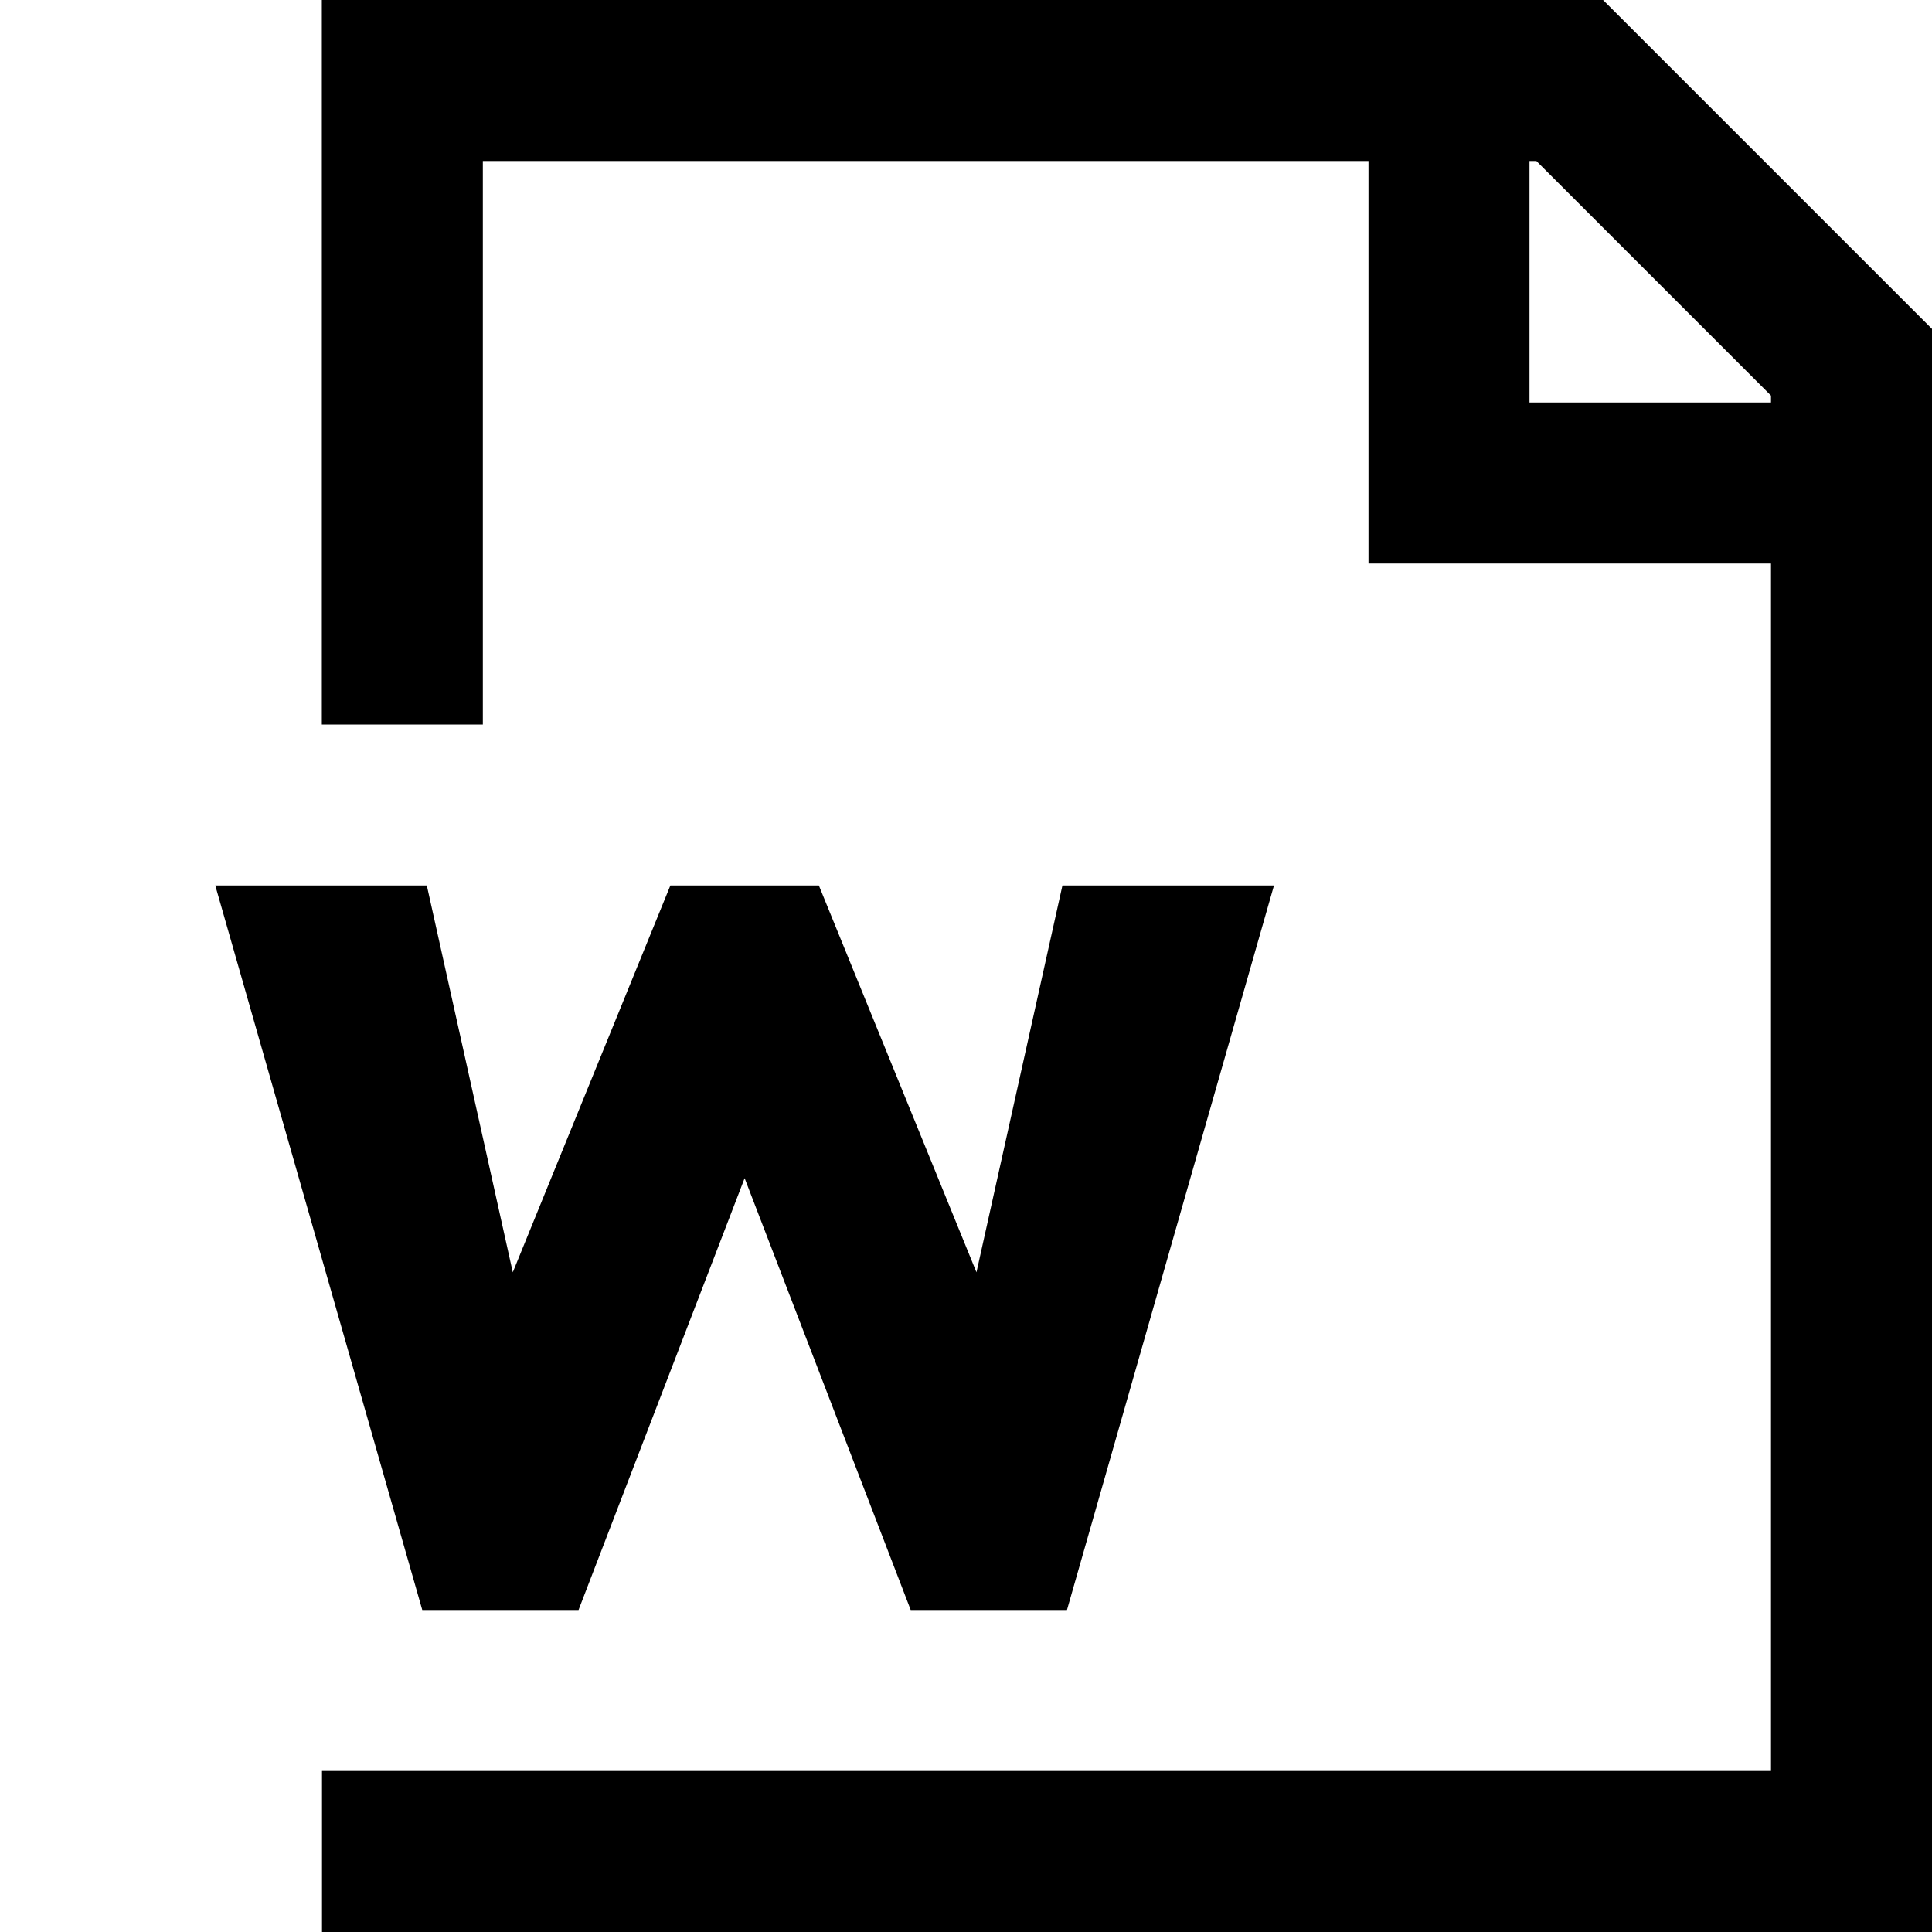 <svg xmlns="http://www.w3.org/2000/svg" width="24" height="24" viewBox="0 0 24 24">
  <path fill="none" stroke="#000" stroke-width="2" d="M4.998,9 L4.998,1 L19.5,1 L23,4.5 L23,23 L4,23 M18,1 L18,6 L23,6 M14,12 L12.5,18.75 L12.25,18.75 L9.5,12 L9,12 L6.25,18.75 L6,18.75 L4.5,12 L4,12 L6,19 L6.5,19 L9,12.5 L9.5,12.5 L12,19 L12.5,19 L14.5,12 L14,12 Z"/>
</svg>
